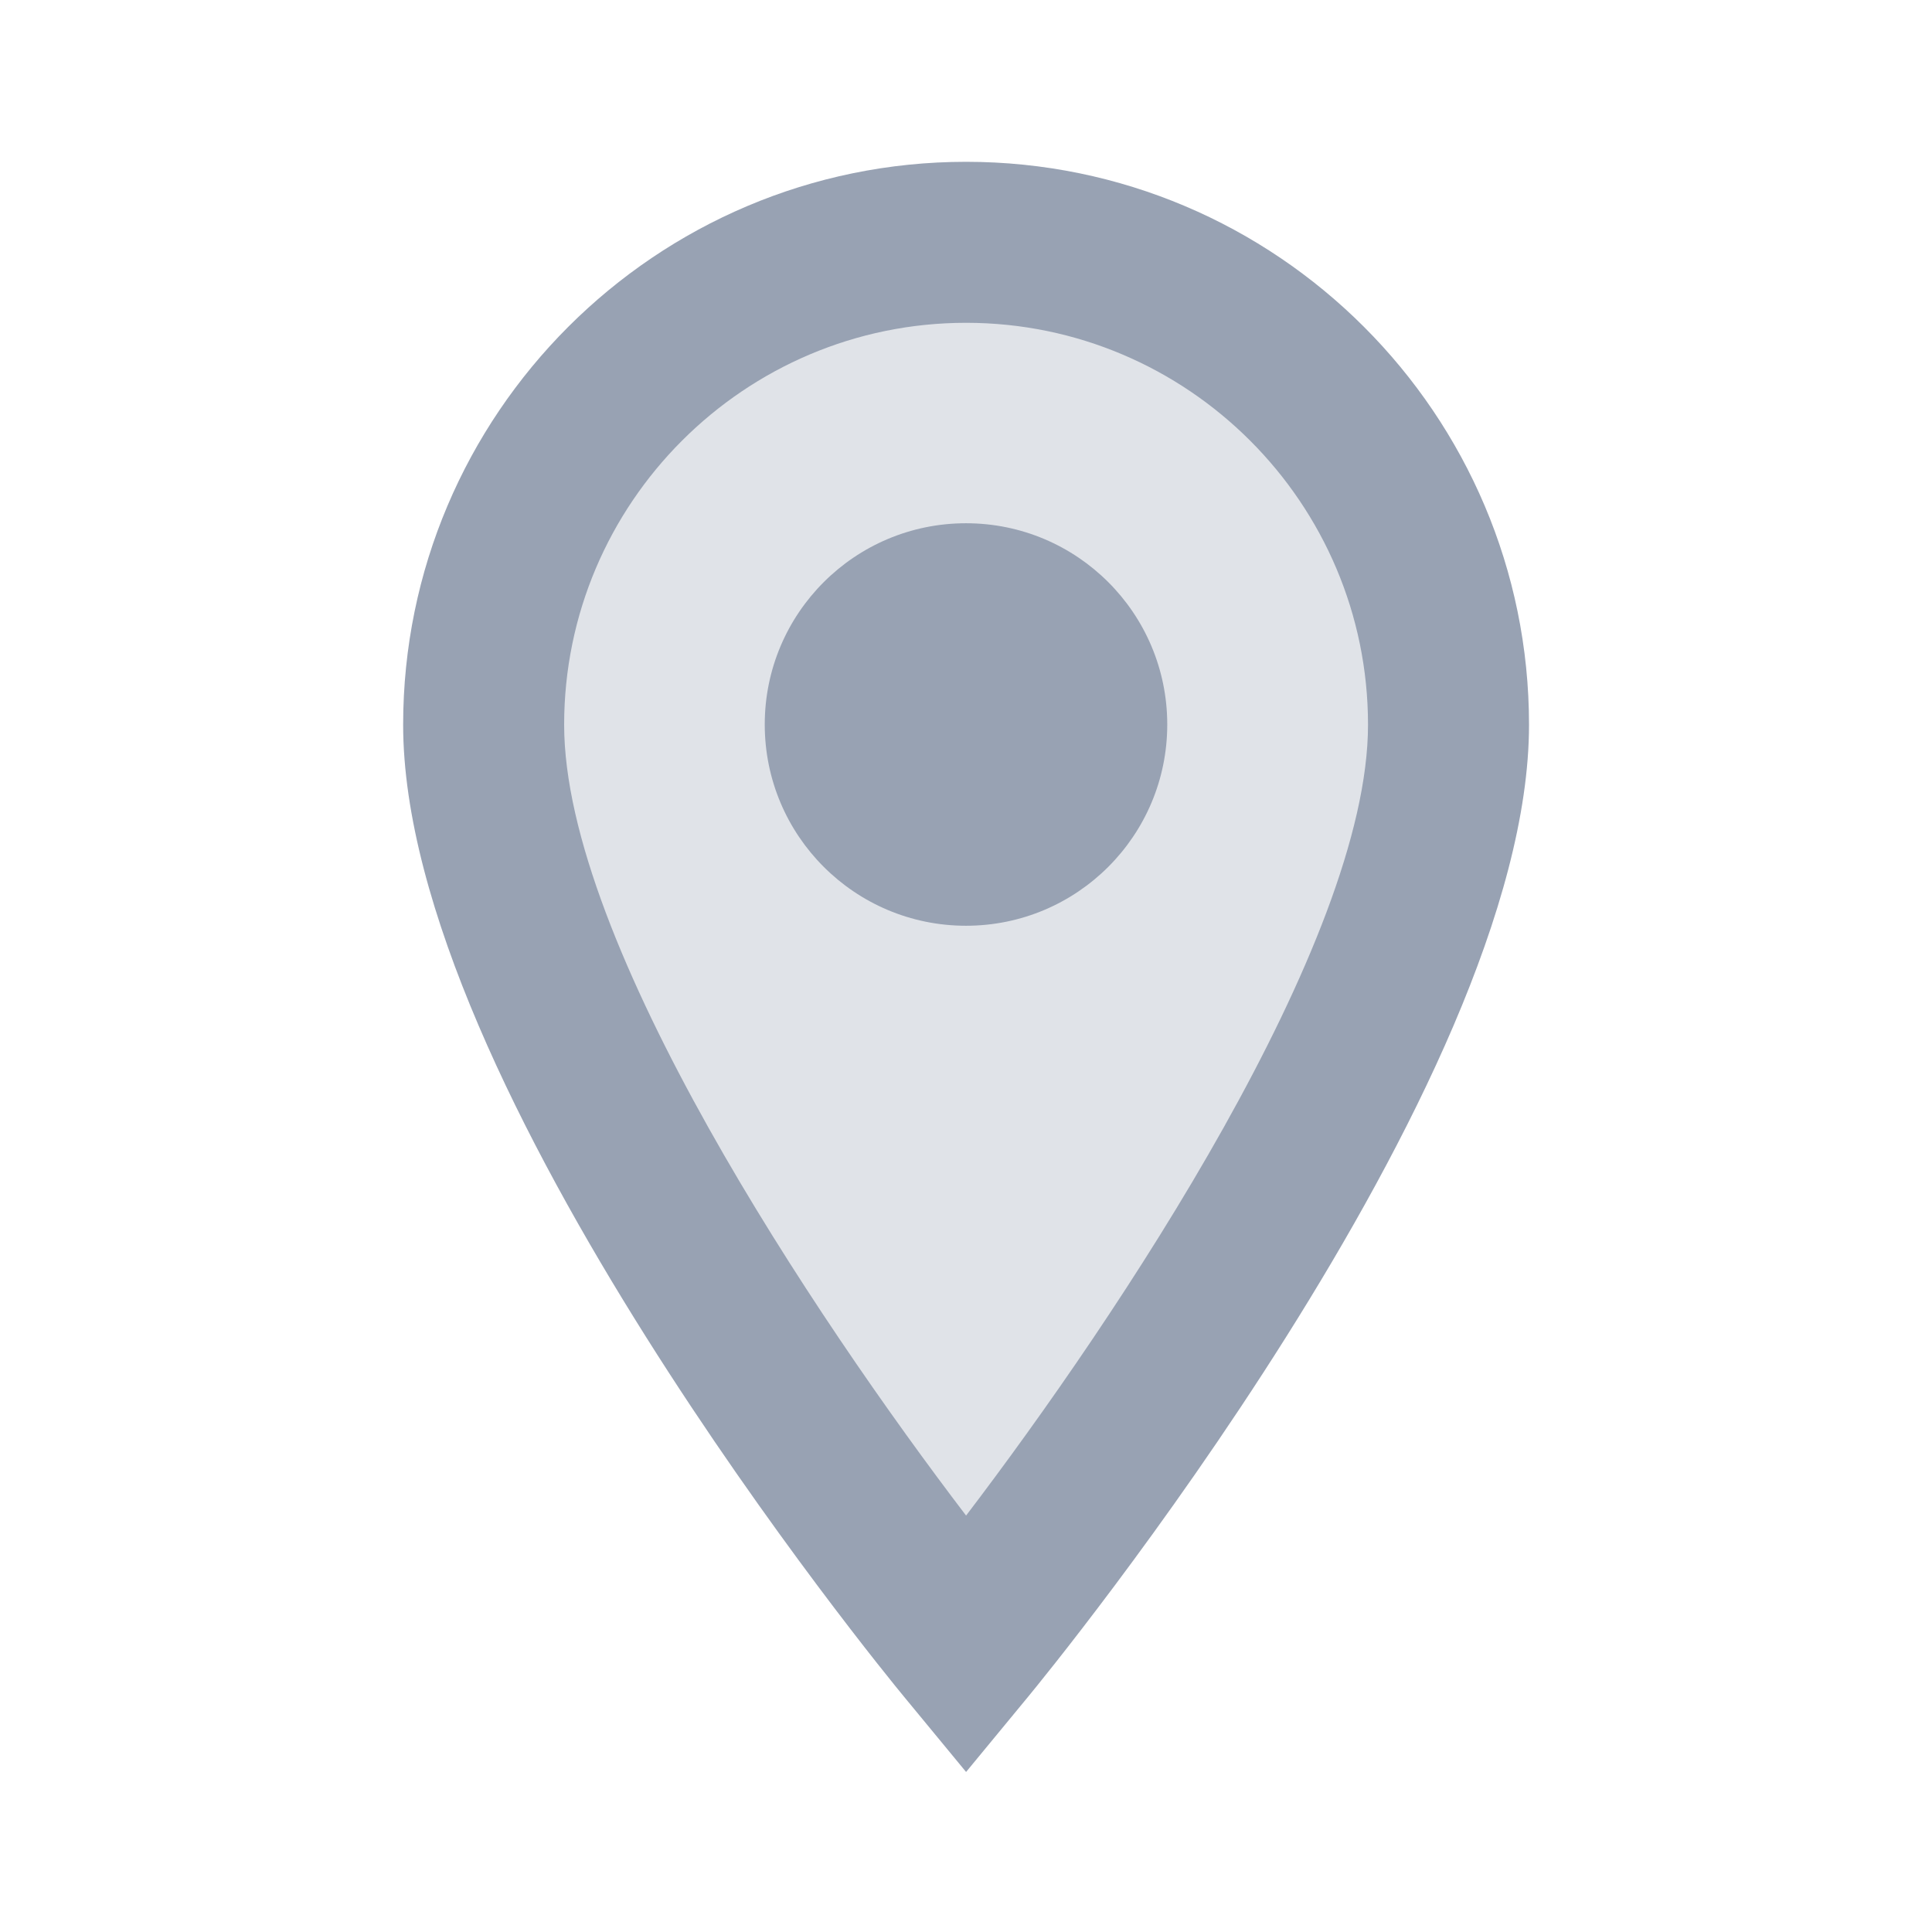 <svg xmlns="http://www.w3.org/2000/svg" fill="none" viewBox="0 0 24 24" height="24" width="24">
<path fill="#98A2B3" d="M18 9C18 12.314 12 20 12 20C12 20 6 12.314 6 9C6 5.686 8.686 3 12 3C15.314 3 18 5.686 18 9Z" opacity="0.3"></path>
<path fill="#98A2B3" d="M12 11.5C10.619 11.5 9.5 10.381 9.5 9C9.5 7.619 10.619 6.5 12 6.5C13.381 6.5 14.5 7.619 14.5 9C14.5 10.381 13.381 11.5 12 11.5Z"></path>
<path fill="#98A2B3" d="M12.001 2.01C8.145 2.01 5.008 5.147 5.008 9.003C5.008 13.486 10.976 20.77 11.23 21.077L12.001 22.012L12.772 21.077C13.026 20.769 18.994 13.486 18.994 9.003C18.994 5.146 15.857 2.01 12.001 2.01ZM12.001 18.827C10.123 16.364 7.008 11.712 7.008 9.003C7.008 6.25 9.248 4.01 12.001 4.01C14.754 4.01 16.994 6.25 16.994 9.003C16.994 11.708 13.879 16.362 12.001 18.827Z"></path>
</svg>
